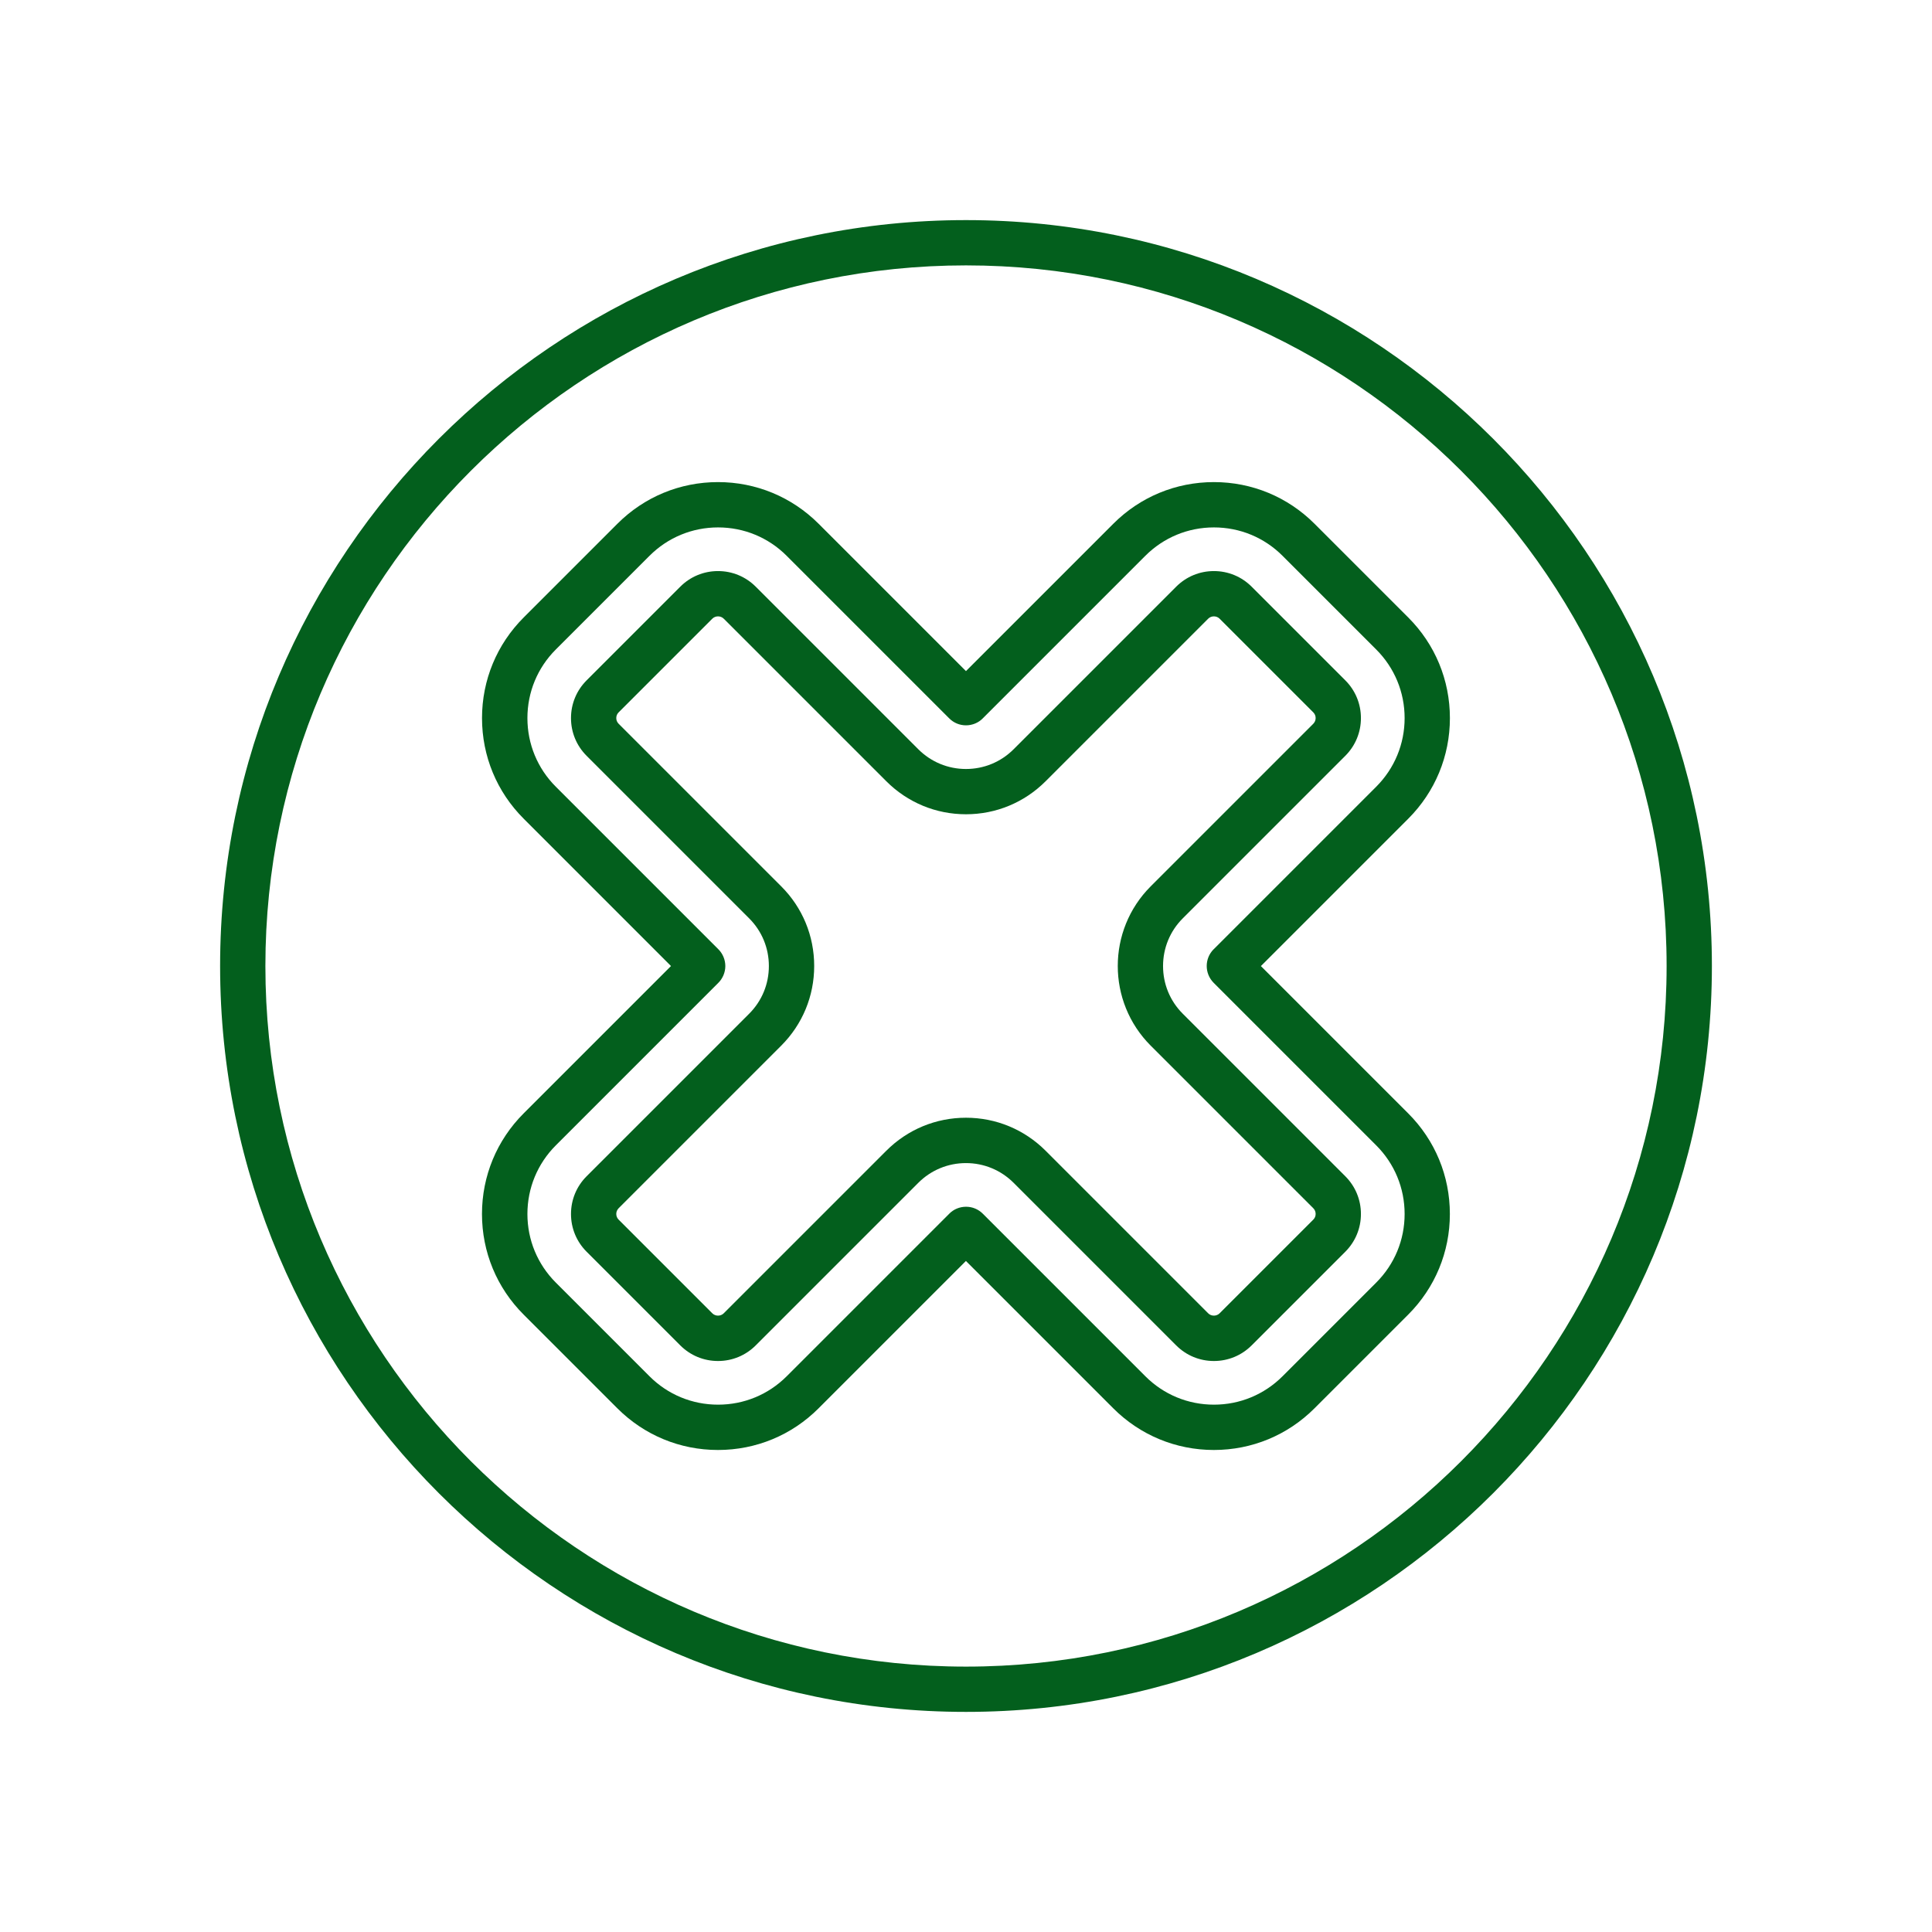 <?xml version="1.0" encoding="UTF-8"?>
<svg id="Layer_1" data-name="Layer 1" xmlns="http://www.w3.org/2000/svg" viewBox="0 0 512 512">
  <defs>
    <style>
      .cls-1 {
        fill: #035f1d;
        stroke-width: 0px;
      }
    </style>
  </defs>
  <path class="cls-1" d="m256,58.33c-109,0-197.67,88.67-197.67,197.67s88.67,197.67,197.67,197.67,197.67-88.67,197.67-197.67S365,58.33,256,58.33Zm0,383.34c-102.38,0-185.67-83.29-185.67-185.67s83.29-185.67,185.67-185.67,185.67,83.29,185.67,185.67-83.29,185.67-185.67,185.67Z"/>
  <path class="cls-1" d="m384.24,190.3c0-10.07-3.92-19.55-11.05-26.67l-24.82-24.82c-7.12-7.12-16.59-11.05-26.67-11.05s-19.55,3.92-26.67,11.05l-39.04,39.04-39.04-39.04c-7.12-7.12-16.6-11.05-26.67-11.05s-19.55,3.92-26.67,11.05l-24.82,24.82c-7.12,7.12-11.05,16.59-11.05,26.67s3.92,19.55,11.05,26.67l39.03,39.04-39.04,39.04c-7.12,7.12-11.05,16.6-11.05,26.67s3.92,19.55,11.05,26.67l24.82,24.82c7.12,7.12,16.59,11.05,26.67,11.05s19.55-3.92,26.67-11.05l39.04-39.04,39.04,39.04c7.12,7.12,16.6,11.05,26.67,11.05s19.55-3.92,26.67-11.05l24.82-24.82c7.12-7.12,11.05-16.59,11.05-26.67s-3.92-19.55-11.05-26.67l-39.03-39.03,39.04-39.04c7.12-7.12,11.05-16.6,11.05-26.67Zm-62.59,61.24c-2.46,2.44-2.48,6.43-.02,8.91l43.08,43.08c4.86,4.86,7.53,11.32,7.53,18.19s-2.67,13.33-7.53,18.18l-24.82,24.82c-4.86,4.86-11.32,7.53-18.18,7.53s-13.33-2.67-18.18-7.53l-43.08-43.08c-1.19-1.19-2.76-1.84-4.44-1.84s-3.3.67-4.44,1.84l-43.08,43.08c-4.86,4.86-11.32,7.53-18.19,7.53s-13.33-2.67-18.18-7.53l-24.82-24.82c-4.86-4.86-7.53-11.32-7.53-18.18s2.67-13.33,7.53-18.19l43.06-43.06c1.18-1.17,1.86-2.8,1.86-4.46s-.68-3.29-1.84-4.44l-43.08-43.08c-4.86-4.86-7.53-11.32-7.53-18.19s2.67-13.33,7.53-18.18l24.82-24.82c4.86-4.86,11.32-7.53,18.18-7.53s13.33,2.67,18.18,7.53l43.08,43.08c1.19,1.19,2.76,1.84,4.44,1.84s3.3-.67,4.44-1.84l43.08-43.08c4.86-4.86,11.32-7.53,18.19-7.53s13.33,2.67,18.18,7.53l24.82,24.82c4.86,4.86,7.53,11.32,7.53,18.18s-2.67,13.33-7.53,18.19l-43.06,43.06Z"/>
  <path class="cls-1" d="m331.7,155.48c-2.67-2.67-6.22-4.14-10-4.14s-7.33,1.47-10,4.14l-43.08,43.08c-3.37,3.37-7.86,5.23-12.63,5.23s-9.25-1.86-12.63-5.23l-43.08-43.08c-2.67-2.67-6.22-4.14-10-4.14s-7.33,1.47-10,4.14l-24.82,24.82c-2.67,2.67-4.14,6.22-4.14,10s1.47,7.33,4.14,10l43.08,43.08c3.37,3.37,5.22,7.85,5.22,12.63s-1.85,9.26-5.22,12.63l-43.08,43.08c-2.67,2.67-4.14,6.22-4.14,10s1.47,7.33,4.14,10l24.82,24.82c2.67,2.67,6.22,4.14,10,4.14s7.33-1.47,10-4.14l43.08-43.08c3.37-3.37,7.86-5.23,12.63-5.23s9.25,1.86,12.63,5.23l43.08,43.08c2.67,2.67,6.22,4.14,10,4.14s7.33-1.47,10-4.14l24.82-24.82c2.67-2.67,4.14-6.22,4.14-10s-1.47-7.33-4.14-10l-43.08-43.08c-3.37-3.37-5.22-7.85-5.22-12.63s1.85-9.26,5.22-12.63l43.08-43.08c2.67-2.67,4.14-6.22,4.14-10s-1.47-7.33-4.14-10l-24.82-24.82Zm16.33,36.33l-43.08,43.08c-11.64,11.64-11.64,30.58,0,42.22l43.08,43.08c.41.41.63.93.63,1.52s-.22,1.1-.63,1.51l-24.82,24.82c-.82.82-2.21.82-3.03,0l-43.08-43.08c-5.64-5.64-13.14-8.75-21.11-8.75s-15.47,3.11-21.11,8.75l-43.08,43.08c-.82.82-2.21.82-3.03,0l-24.82-24.82c-.41-.41-.63-.93-.63-1.51s.22-1.1.63-1.52l43.08-43.08c5.63-5.63,8.74-13.13,8.74-21.11s-3.1-15.48-8.74-21.11l-43.08-43.08c-.41-.41-.63-.93-.63-1.52s.22-1.1.63-1.51l24.82-24.82c.82-.82,2.21-.82,3.03,0l43.08,43.08c5.64,5.64,13.14,8.75,21.11,8.75s15.47-3.11,21.11-8.75l43.08-43.08c.82-.82,2.21-.82,3.03,0l24.82,24.82c.41.41.63.93.63,1.51s-.22,1.1-.63,1.52Z"/>
</svg>